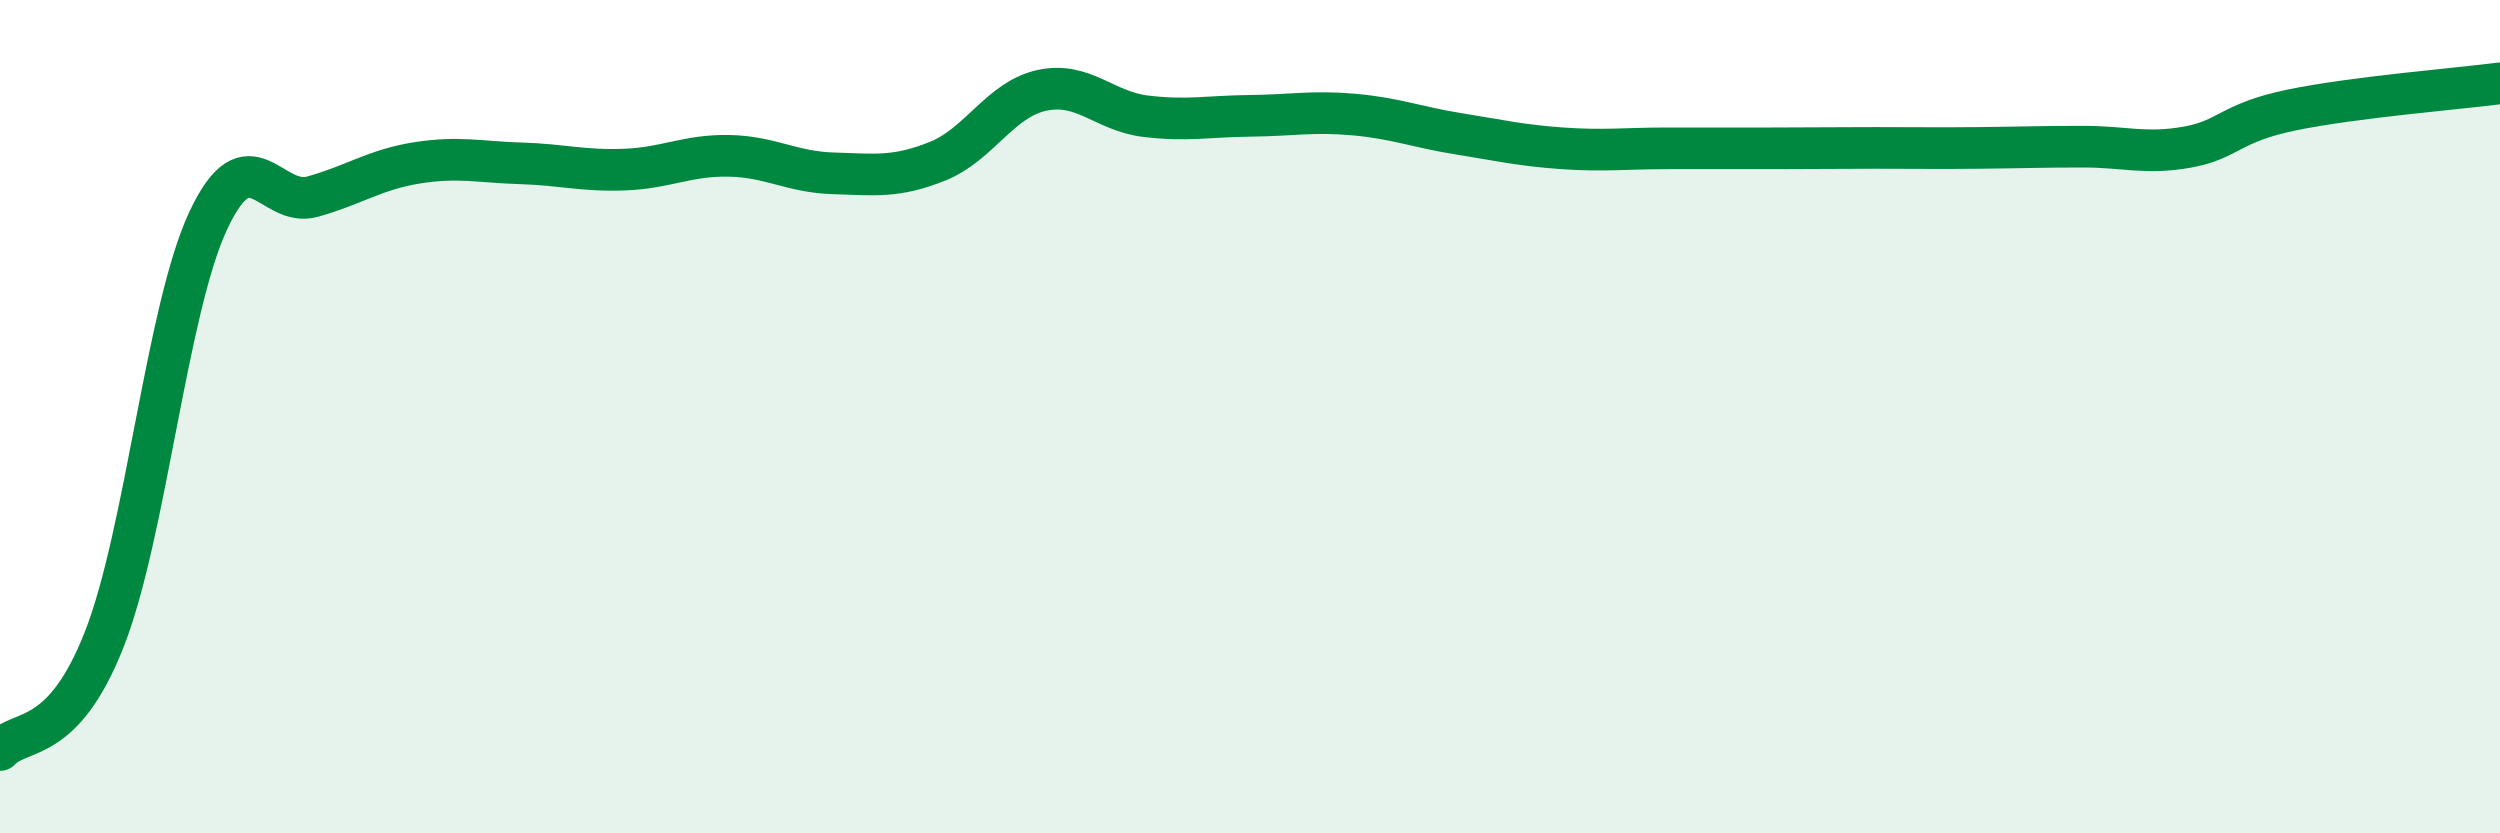 
    <svg width="60" height="20" viewBox="0 0 60 20" xmlns="http://www.w3.org/2000/svg">
      <path
        d="M 0,18 C 0.5,17.47 1.5,17.89 2.5,15.35 C 3.5,12.81 4,7.42 5,5.29 C 6,3.16 6.5,5 7.5,4.72 C 8.5,4.44 9,4.07 10,3.91 C 11,3.75 11.5,3.89 12.5,3.92 C 13.5,3.95 14,4.11 15,4.07 C 16,4.03 16.5,3.72 17.5,3.74 C 18.5,3.76 19,4.13 20,4.16 C 21,4.19 21.5,4.27 22.5,3.87 C 23.5,3.47 24,2.39 25,2.17 C 26,1.95 26.5,2.67 27.5,2.79 C 28.5,2.91 29,2.79 30,2.78 C 31,2.77 31.5,2.66 32.5,2.75 C 33.5,2.84 34,3.05 35,3.21 C 36,3.37 36.5,3.49 37.5,3.56 C 38.5,3.63 39,3.56 40,3.56 C 41,3.56 41.5,3.56 42.5,3.56 C 43.5,3.56 44,3.55 45,3.55 C 46,3.55 46.5,3.56 47.5,3.55 C 48.5,3.54 49,3.52 50,3.52 C 51,3.52 51.5,3.71 52.5,3.53 C 53.5,3.35 53.5,2.95 55,2.64 C 56.5,2.33 59,2.13 60,2L60 20L0 20Z"
        fill="#008740"
        opacity="0.1"
        stroke-linecap="round"
        stroke-linejoin="round"
      />
      <path
        d="M 0,18 C 0.5,17.47 1.5,17.89 2.5,15.35 C 3.5,12.81 4,7.42 5,5.29 C 6,3.16 6.5,5 7.5,4.72 C 8.5,4.44 9,4.07 10,3.91 C 11,3.75 11.5,3.89 12.5,3.92 C 13.5,3.95 14,4.11 15,4.07 C 16,4.03 16.5,3.72 17.5,3.74 C 18.5,3.76 19,4.13 20,4.16 C 21,4.19 21.5,4.27 22.5,3.87 C 23.5,3.47 24,2.39 25,2.17 C 26,1.95 26.5,2.67 27.5,2.79 C 28.5,2.91 29,2.79 30,2.78 C 31,2.77 31.5,2.66 32.5,2.75 C 33.5,2.84 34,3.05 35,3.21 C 36,3.37 36.5,3.49 37.5,3.56 C 38.5,3.63 39,3.56 40,3.56 C 41,3.56 41.5,3.56 42.5,3.56 C 43.5,3.56 44,3.55 45,3.55 C 46,3.55 46.5,3.56 47.5,3.55 C 48.5,3.54 49,3.52 50,3.52 C 51,3.52 51.5,3.71 52.5,3.53 C 53.5,3.35 53.5,2.95 55,2.64 C 56.5,2.33 59,2.13 60,2"
        stroke="#008740"
        stroke-width="1"
        fill="none"
        stroke-linecap="round"
        stroke-linejoin="round"
      />
    </svg>
  